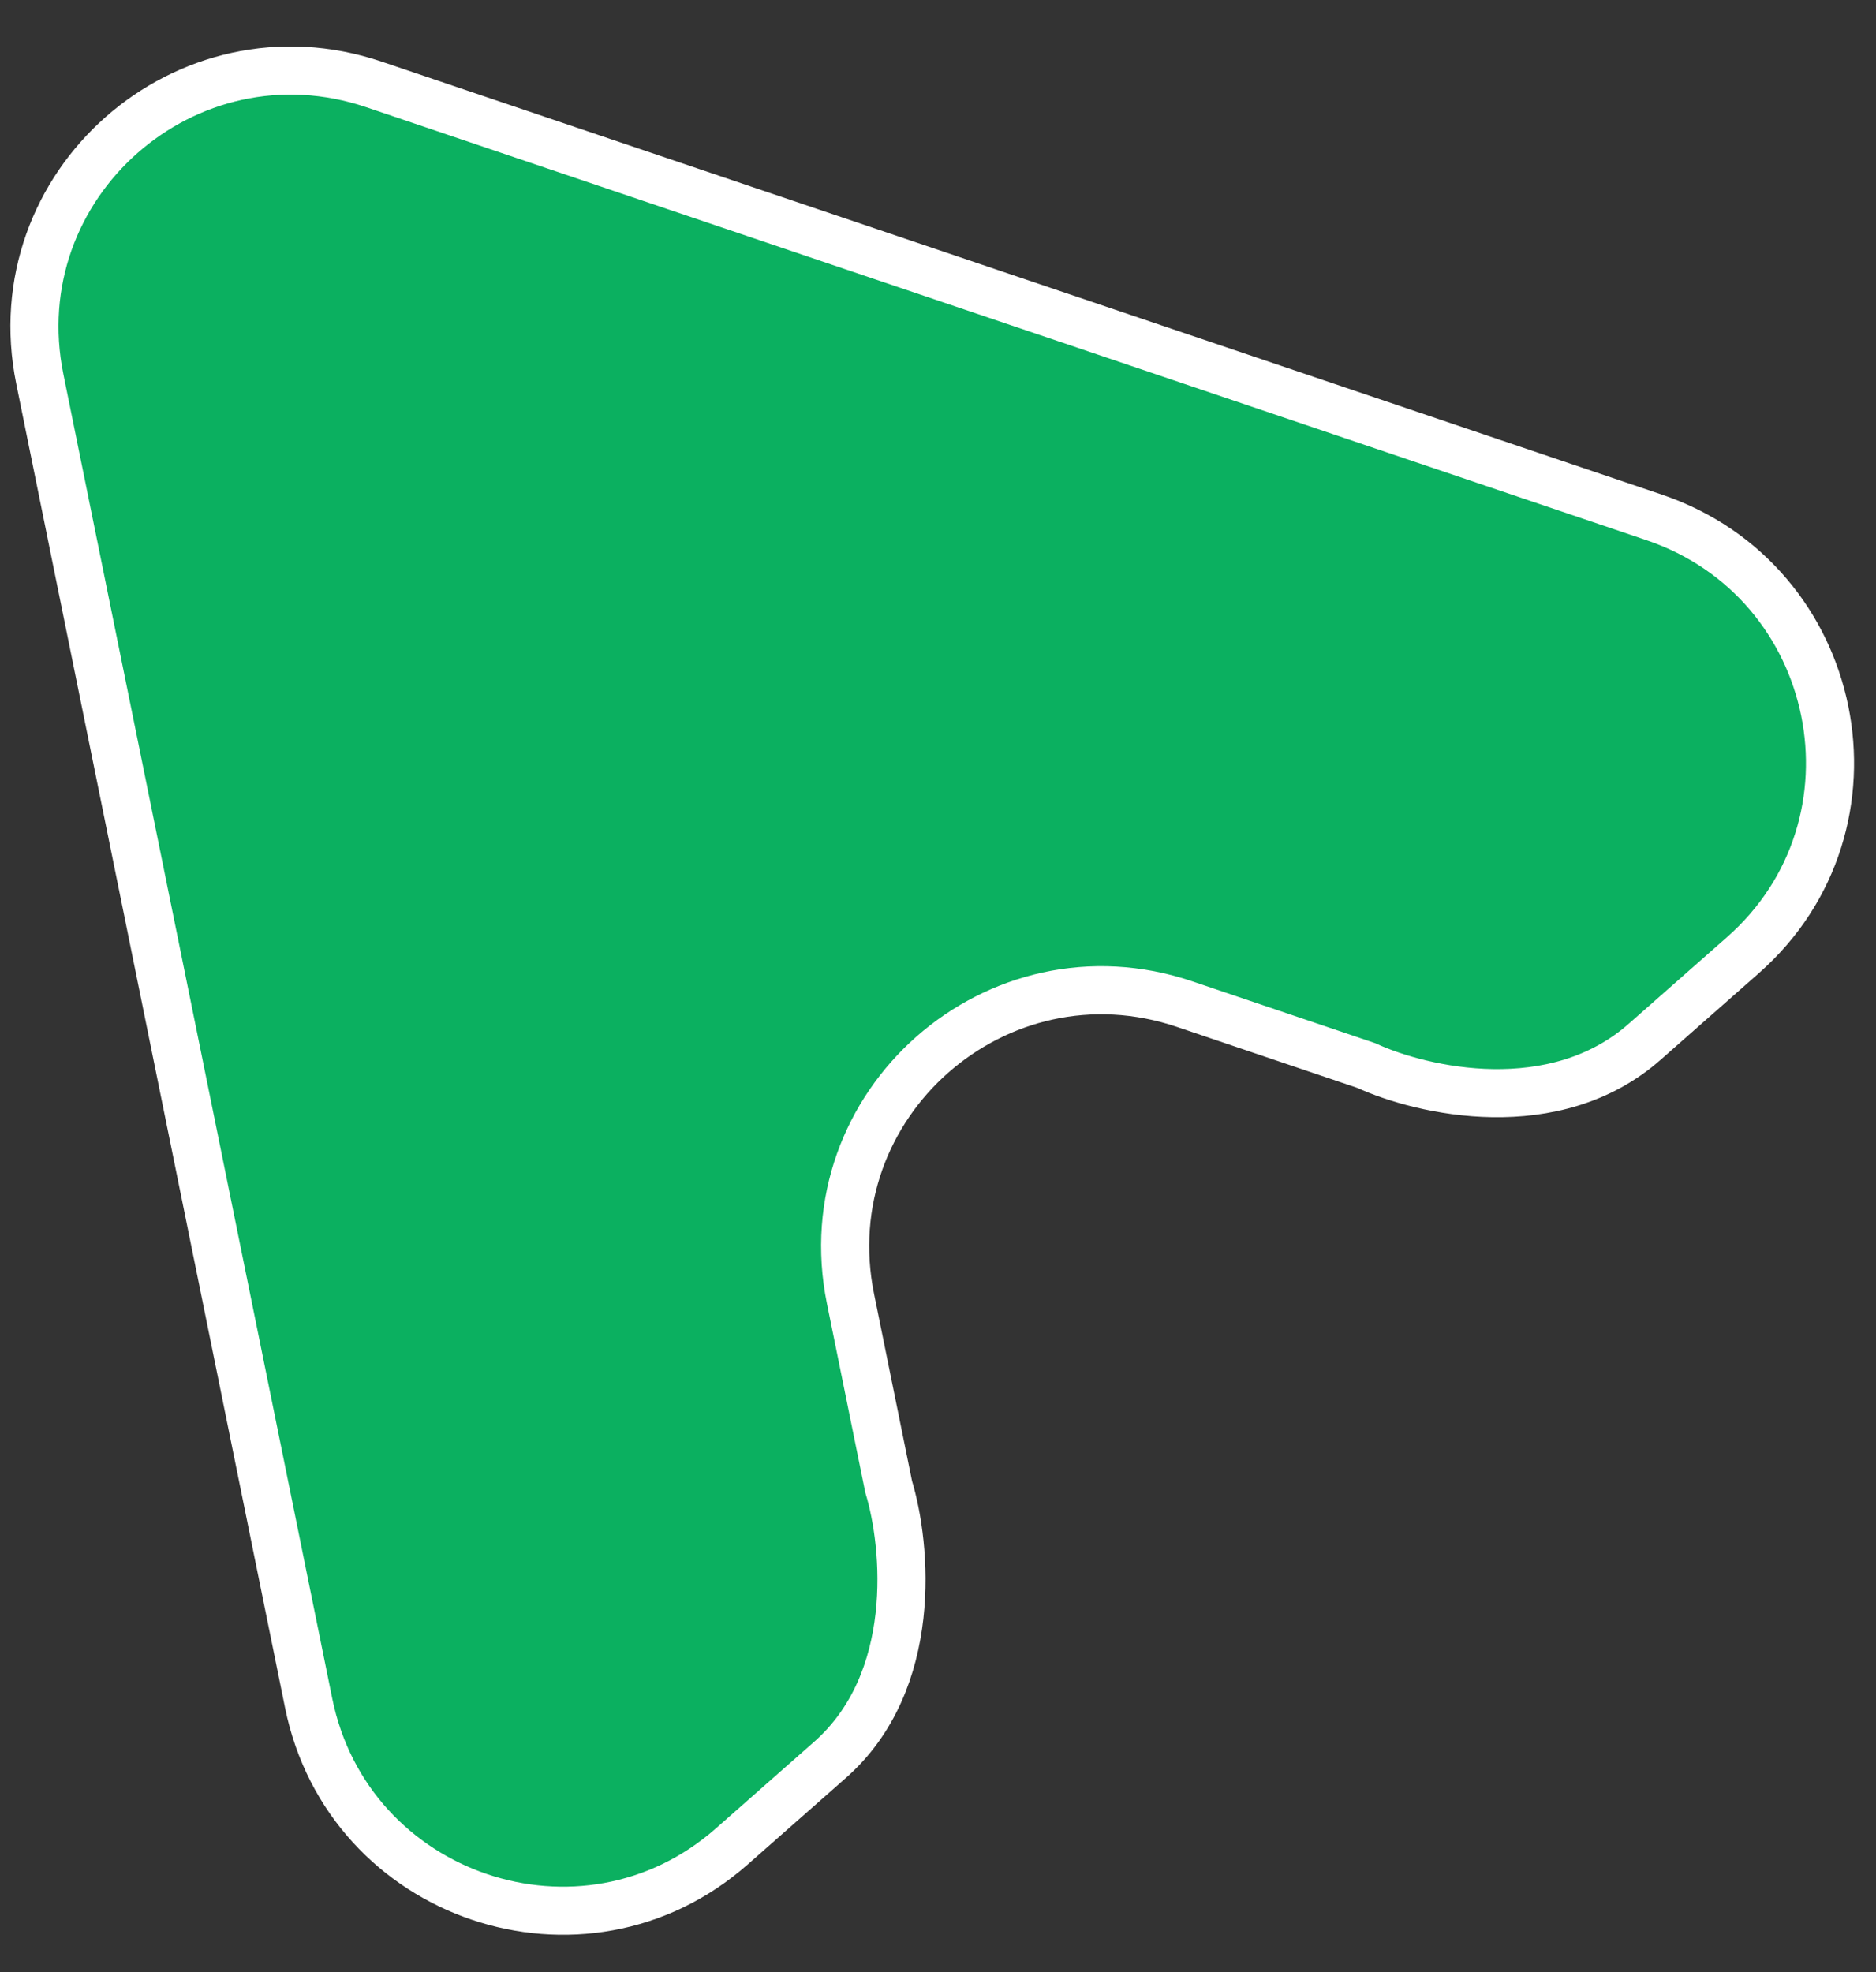 <?xml version="1.0" encoding="UTF-8"?> <svg xmlns="http://www.w3.org/2000/svg" width="39" height="41" viewBox="0 0 39 41" fill="none"><rect x="0" y="0" width="39" height="41" fill="#333333" stroke="none"/><path d="M7.777 1.756C3.867 0.434 0.006 3.837 0.828 7.881L6.417 35.41C7.239 39.455 12.126 41.108 15.214 38.386L17.241 36.599C19.116 34.962 18.844 32.122 18.474 30.907L17.681 27.001C16.86 22.957 20.721 19.554 24.63 20.876L28.406 22.153C29.556 22.682 32.326 23.321 34.208 21.643L36.234 19.857C39.323 17.134 38.296 12.078 34.387 10.756L7.777 1.756Z" fill="#0BB060" stroke="white"></path></svg> 